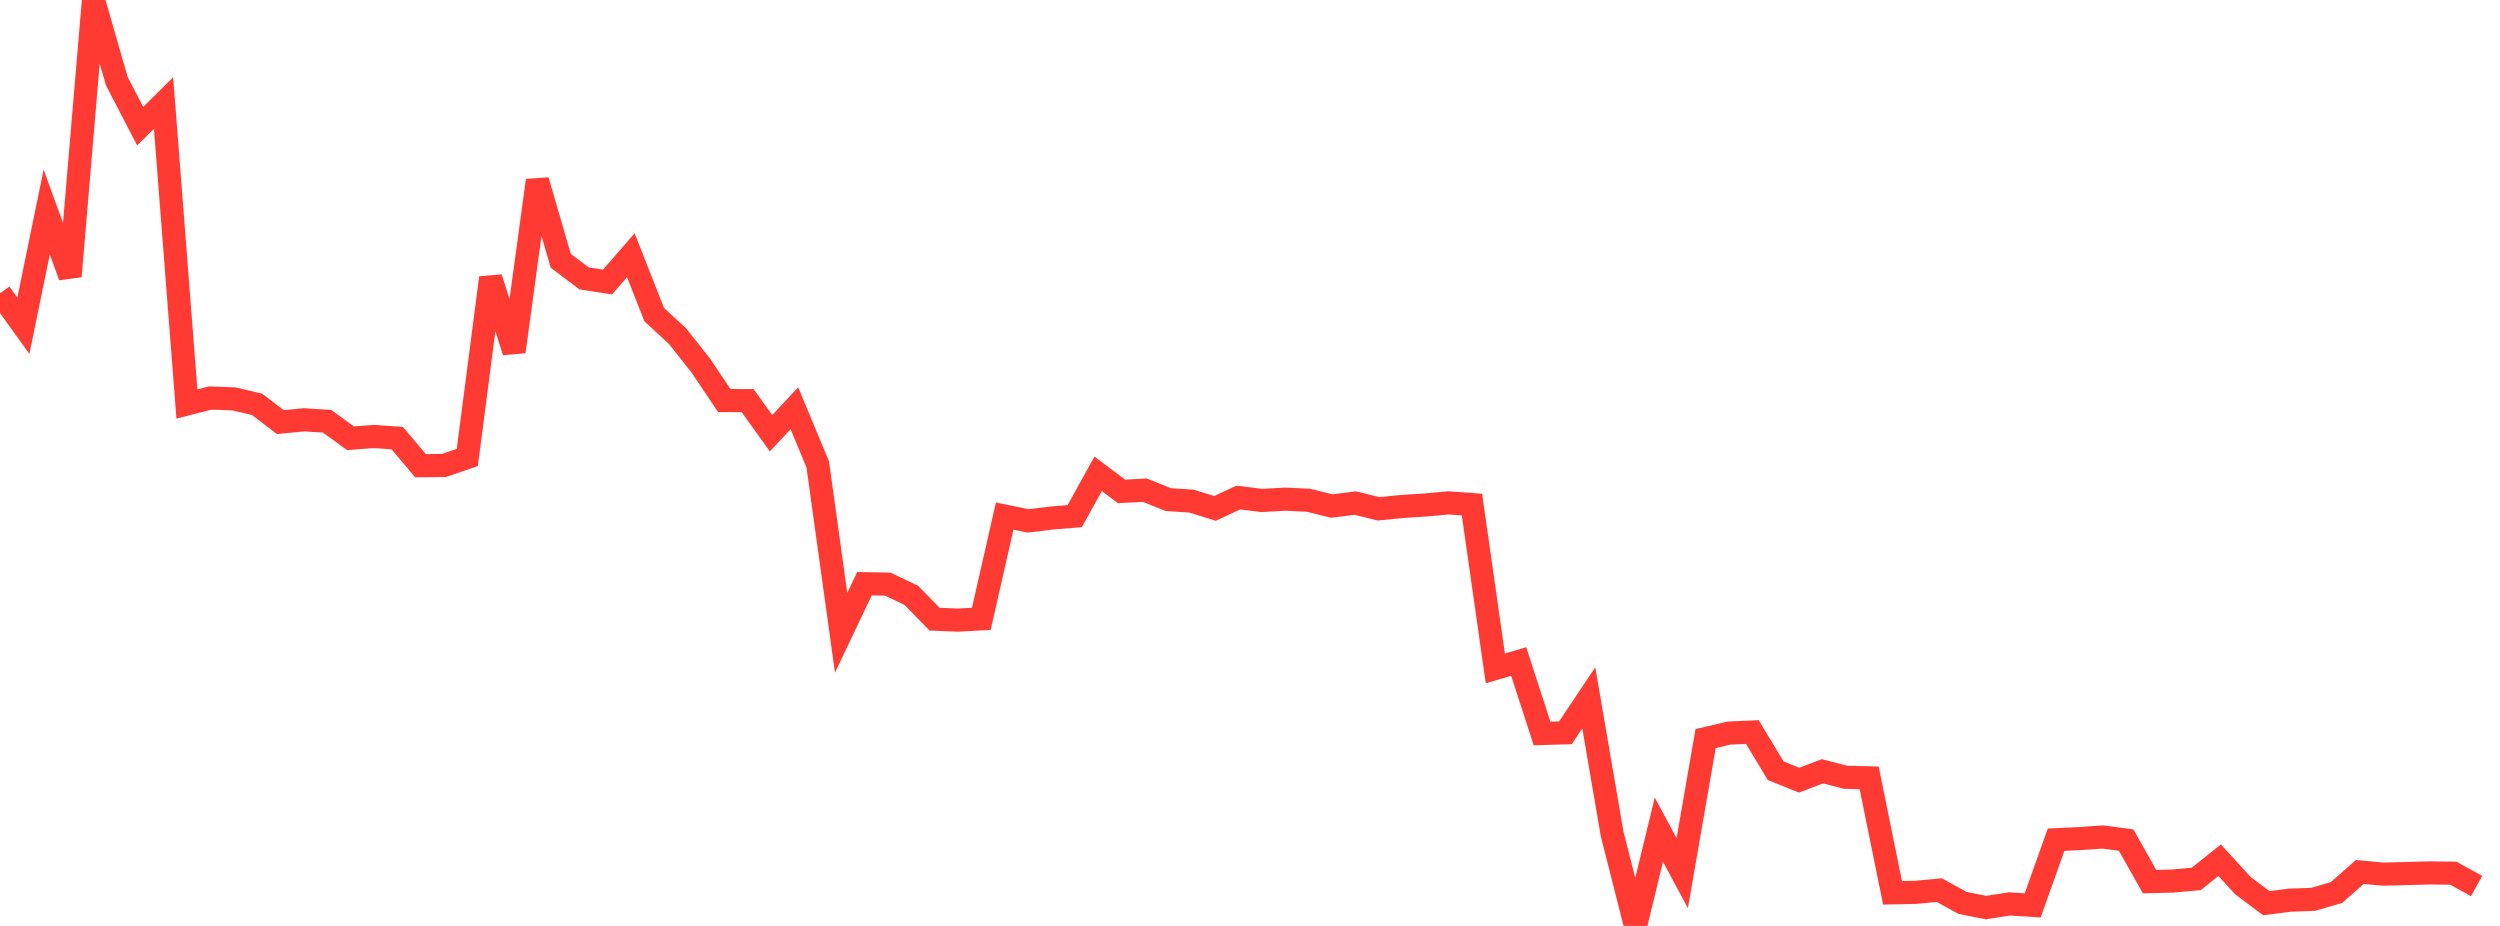 <?xml version="1.0" standalone="no"?>
<!DOCTYPE svg PUBLIC "-//W3C//DTD SVG 1.1//EN" "http://www.w3.org/Graphics/SVG/1.1/DTD/svg11.dtd">

<svg width="135" height="50" viewBox="0 0 135 50" preserveAspectRatio="none" 
  xmlns="http://www.w3.org/2000/svg"
  xmlns:xlink="http://www.w3.org/1999/xlink">


<polyline points="0.0, 15.838 1.262, 17.592 2.523, 11.449 3.785, 14.922 5.047, 0.0 6.308, 4.384 7.57, 6.813 8.832, 5.563 10.093, 21.815 11.355, 21.492 12.617, 21.539 13.879, 21.833 15.14, 22.794 16.402, 22.67 17.664, 22.748 18.925, 23.666 20.187, 23.569 21.449, 23.659 22.71, 25.149 23.972, 25.135 25.234, 24.704 26.495, 15.002 27.757, 18.992 29.019, 9.746 30.28, 14.082 31.542, 15.035 32.804, 15.23 34.065, 13.783 35.327, 16.988 36.589, 18.156 37.85, 19.753 39.112, 21.63 40.374, 21.635 41.636, 23.394 42.897, 22.047 44.159, 25.079 45.421, 34.172 46.682, 31.521 47.944, 31.544 49.206, 32.147 50.467, 33.435 51.729, 33.487 52.991, 33.418 54.252, 27.87 55.514, 28.129 56.776, 27.976 58.037, 27.87 59.299, 25.586 60.561, 26.536 61.822, 26.469 63.084, 26.977 64.346, 27.061 65.607, 27.454 66.869, 26.867 68.131, 27.026 69.393, 26.955 70.654, 27.013 71.916, 27.326 73.178, 27.167 74.439, 27.476 75.701, 27.351 76.963, 27.27 78.224, 27.155 79.486, 27.248 80.748, 36.094 82.009, 35.721 83.271, 39.609 84.533, 39.571 85.794, 37.684 87.056, 45.037 88.318, 50.0 89.579, 44.8 90.841, 47.15 92.103, 39.884 93.364, 39.587 94.626, 39.53 95.888, 41.622 97.15, 42.129 98.411, 41.65 99.673, 41.974 100.935, 42.005 102.196, 48.212 103.458, 48.185 104.72, 48.067 105.981, 48.759 107.243, 49.009 108.505, 48.812 109.766, 48.89 111.028, 45.345 112.29, 45.283 113.551, 45.198 114.813, 45.365 116.075, 47.607 117.336, 47.577 118.598, 47.461 119.86, 46.451 121.121, 47.829 122.383, 48.772 123.645, 48.61 124.907, 48.565 126.168, 48.198 127.43, 47.086 128.692, 47.203 129.953, 47.171 131.215, 47.137 132.477, 47.153 133.738, 47.846" fill="none" stroke="#ff3a33" stroke-width="1.25"/>

</svg>